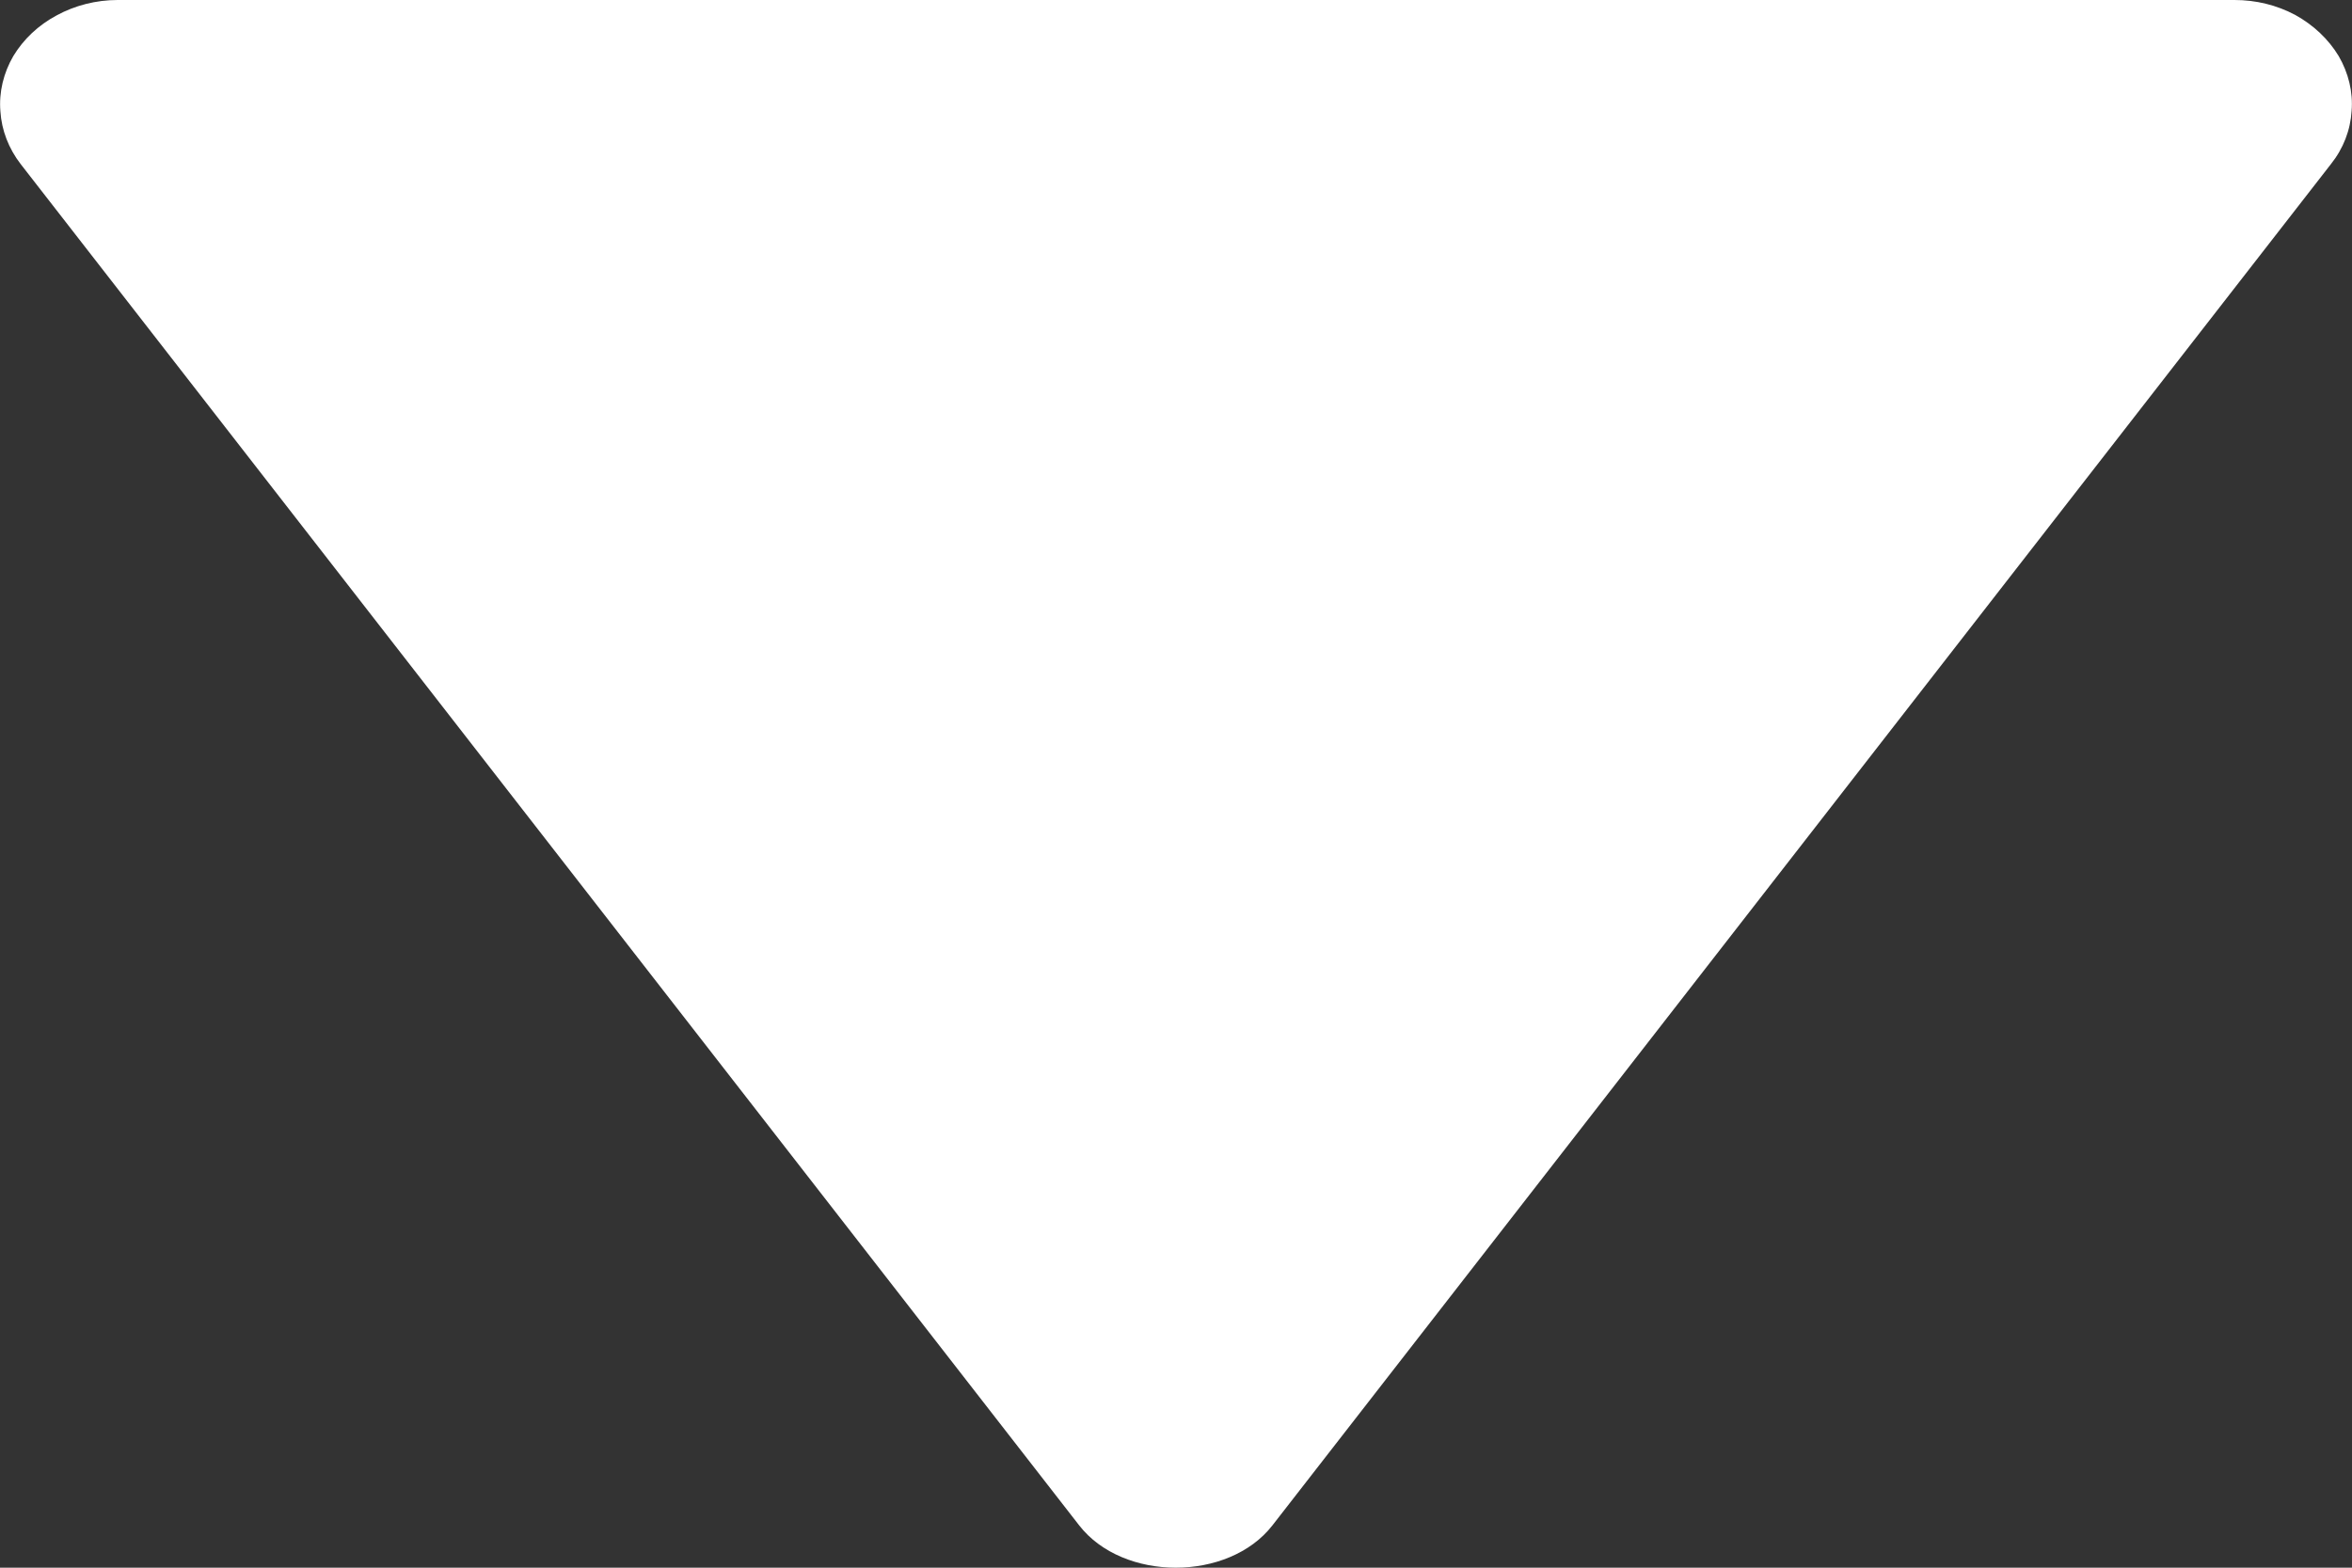 <svg width="6" height="4" viewBox="0 0 6 4" fill="none" xmlns="http://www.w3.org/2000/svg">
<rect x="0" y="0" width="6" height="4" fill="#333333" stroke="none"/>
<path id="Vector" d="M5.7 9.27432e-07L0.3 4.55335e-07C0.245 0 0.191 0.014 0.145 0.039C0.098 0.064 0.06 0.1 0.034 0.143C0.009 0.186 -0.003 0.235 0.001 0.284C0.004 0.332 0.022 0.379 0.053 0.419L2.753 3.892C2.865 4.036 3.134 4.036 3.246 3.892L5.946 0.419C5.978 0.379 5.996 0.332 5.999 0.283C6.003 0.235 5.991 0.186 5.966 0.143C5.94 0.1 5.902 0.064 5.855 0.038C5.808 0.013 5.755 -7.58386e-05 5.7 9.27432e-07Z" fill="white"/>
</svg>
